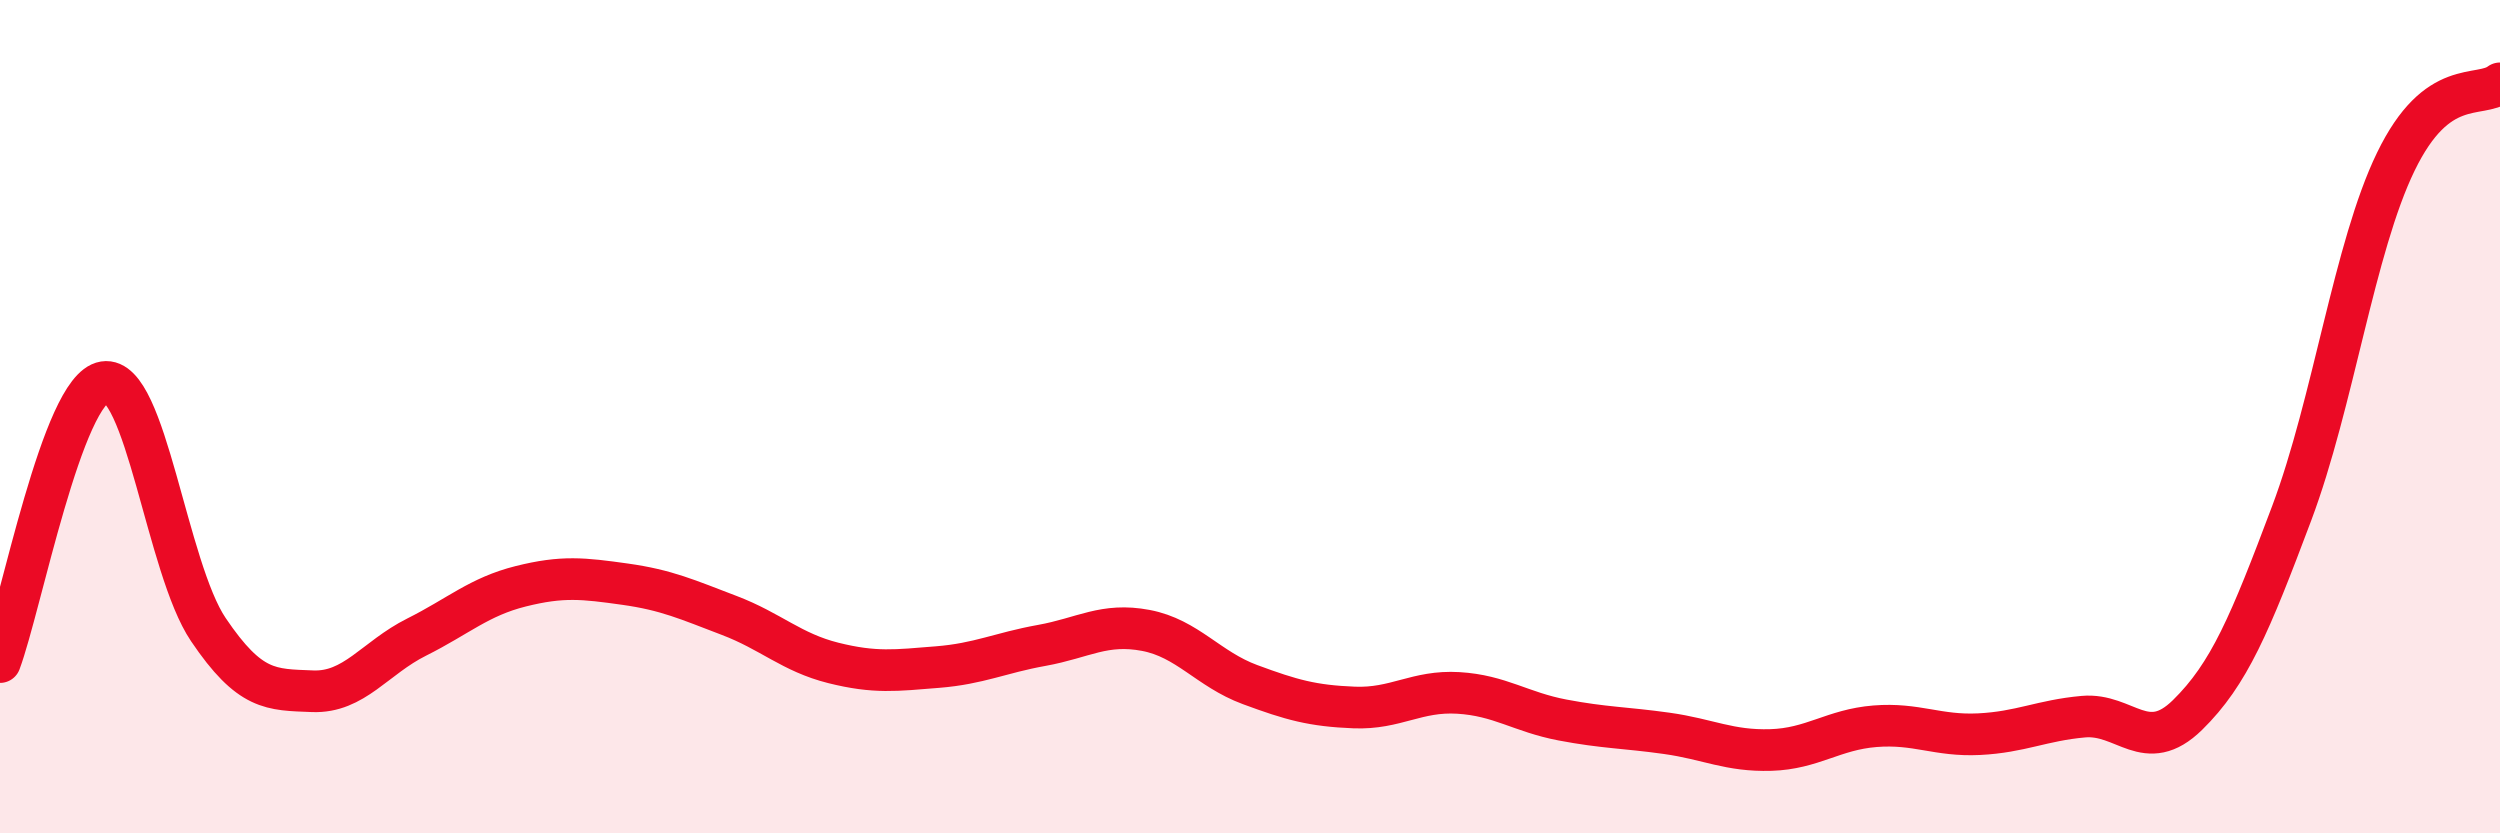 
    <svg width="60" height="20" viewBox="0 0 60 20" xmlns="http://www.w3.org/2000/svg">
      <path
        d="M 0,15.89 C 0.5,14.55 1.5,9.33 2.5,9.17 C 3.5,9.01 4,13.63 5,15.11 C 6,16.59 6.5,16.55 7.5,16.59 C 8.5,16.63 9,15.79 10,15.29 C 11,14.79 11.5,14.32 12.5,14.07 C 13.5,13.82 14,13.88 15,14.02 C 16,14.16 16.5,14.39 17.5,14.77 C 18.5,15.15 19,15.66 20,15.91 C 21,16.16 21.5,16.09 22.5,16.01 C 23.5,15.93 24,15.67 25,15.49 C 26,15.31 26.5,14.94 27.5,15.13 C 28.5,15.32 29,16.06 30,16.43 C 31,16.8 31.5,16.94 32.5,16.98 C 33.5,17.02 34,16.57 35,16.63 C 36,16.69 36.5,17.09 37.5,17.28 C 38.5,17.47 39,17.46 40,17.6 C 41,17.74 41.5,18.03 42.5,18 C 43.5,17.97 44,17.51 45,17.43 C 46,17.35 46.5,17.67 47.5,17.62 C 48.5,17.57 49,17.29 50,17.2 C 51,17.11 51.5,18.14 52.5,17.16 C 53.5,16.18 54,14.98 55,12.32 C 56,9.66 56.5,5.94 57.5,3.88 C 58.5,1.82 59.5,2.38 60,2L60 20L0 20Z"
        fill="#EB0A25"
        opacity="0.1"
        stroke-linecap="round"
        stroke-linejoin="round"
      />
      <path
        d="M 0,15.89 C 0.5,14.55 1.5,9.33 2.5,9.17 C 3.5,9.01 4,13.63 5,15.11 C 6,16.59 6.5,16.55 7.5,16.59 C 8.5,16.63 9,15.79 10,15.29 C 11,14.79 11.5,14.32 12.5,14.07 C 13.5,13.82 14,13.88 15,14.02 C 16,14.16 16.5,14.39 17.5,14.77 C 18.5,15.15 19,15.66 20,15.91 C 21,16.16 21.5,16.09 22.5,16.01 C 23.5,15.93 24,15.67 25,15.49 C 26,15.31 26.5,14.94 27.5,15.13 C 28.5,15.32 29,16.06 30,16.43 C 31,16.8 31.5,16.94 32.5,16.98 C 33.5,17.02 34,16.57 35,16.63 C 36,16.69 36.5,17.09 37.5,17.28 C 38.5,17.47 39,17.46 40,17.6 C 41,17.74 41.5,18.03 42.5,18 C 43.5,17.97 44,17.51 45,17.43 C 46,17.35 46.5,17.67 47.5,17.62 C 48.5,17.57 49,17.29 50,17.2 C 51,17.11 51.5,18.14 52.5,17.16 C 53.5,16.18 54,14.98 55,12.32 C 56,9.66 56.5,5.94 57.5,3.88 C 58.5,1.82 59.5,2.38 60,2"
        stroke="#EB0A25"
        stroke-width="1"
        fill="none"
        stroke-linecap="round"
        stroke-linejoin="round"
      />
    </svg>
  